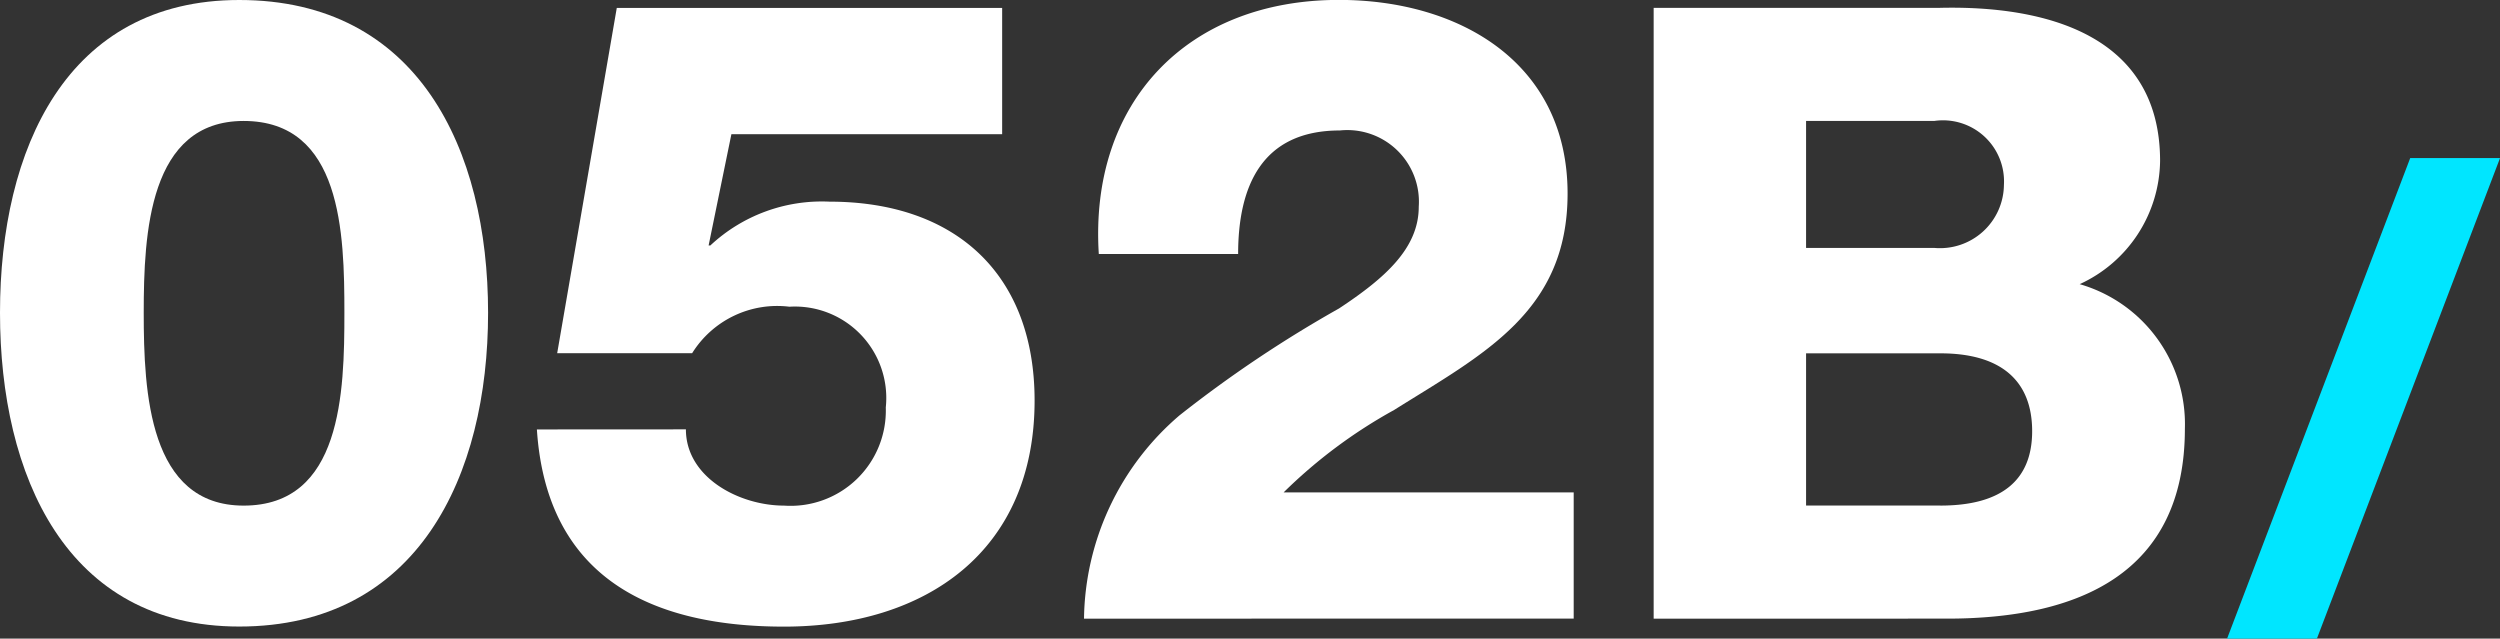 <svg xmlns="http://www.w3.org/2000/svg" width="86" height="21.969" viewBox="0 0 86 21.969"><rect x="0" y="0" width="86" height="21.969" fill="#333333" stroke="none"/><g transform="translate(-150.376 -250.03)"><path d="M150.376,260.791c0-5.637,2.291-10.761,8.229-10.761,6.15,0,8.561,5.125,8.561,10.761,0,5.606-2.411,10.792-8.561,10.792C152.667,271.583,150.376,266.4,150.376,260.791Zm11.847,0c0-2.743-.091-6.6-3.466-6.6-3.256,0-3.437,3.858-3.437,6.6s.181,6.632,3.437,6.632C162.132,267.423,162.223,263.535,162.223,260.791Z" fill="#fff"/><path d="M211.721,265.354c0,1.658,1.838,2.623,3.376,2.623a3.276,3.276,0,0,0,3.5-3.376,3.144,3.144,0,0,0-3.316-3.466,3.447,3.447,0,0,0-3.346,1.6h-4.642l2.05-11.877H222.6V255.2h-9.314l-.784,3.828h.06a5.618,5.618,0,0,1,4.1-1.507c4.31,0,7.054,2.472,7.054,6.842,0,5.184-3.738,7.777-8.621,7.777-4.612,0-8.169-1.719-8.5-6.783Z" transform="translate(-37.75 -0.554)" fill="#fff"/><path d="M263.88,271.312a9.353,9.353,0,0,1,3.286-6.994,42.483,42.483,0,0,1,5.486-3.677c1.6-1.055,2.743-2.08,2.743-3.5a2.464,2.464,0,0,0-2.713-2.623c-2.713,0-3.5,1.959-3.5,4.25h-4.793c-.331-5.214,3.045-8.741,8.259-8.741,4.16,0,7.867,2.17,7.867,6.662,0,4.07-2.893,5.516-5.968,7.445a17.323,17.323,0,0,0-3.8,2.834h9.978v4.341Z" transform="translate(-76.214)" fill="#fff"/><path d="M389.869,266.581l-6.3,16.532h3.09l6.3-16.532Z" transform="translate(-156.582 -11.113)" fill="#00e6ff"/><path d="M338.182,260.347a4.726,4.726,0,0,0,2.766-4.238c0-4.355-3.972-5.356-7.592-5.267h-9.829v21.011H333.62c4.5,0,8.181-1.531,8.181-6.533A5.01,5.01,0,0,0,338.182,260.347Zm-9.412-5.614h4.406a2.1,2.1,0,0,1,2.4,2.2,2.2,2.2,0,0,1-2.4,2.167H328.77Zm4.621,13.23H328.77v-5.236h4.621c2.065,0,3.156.926,3.156,2.678C336.547,267.1,335.485,267.964,333.391,267.964Z" transform="translate(-116.265 -0.542)" fill="#fff"/></g></svg>